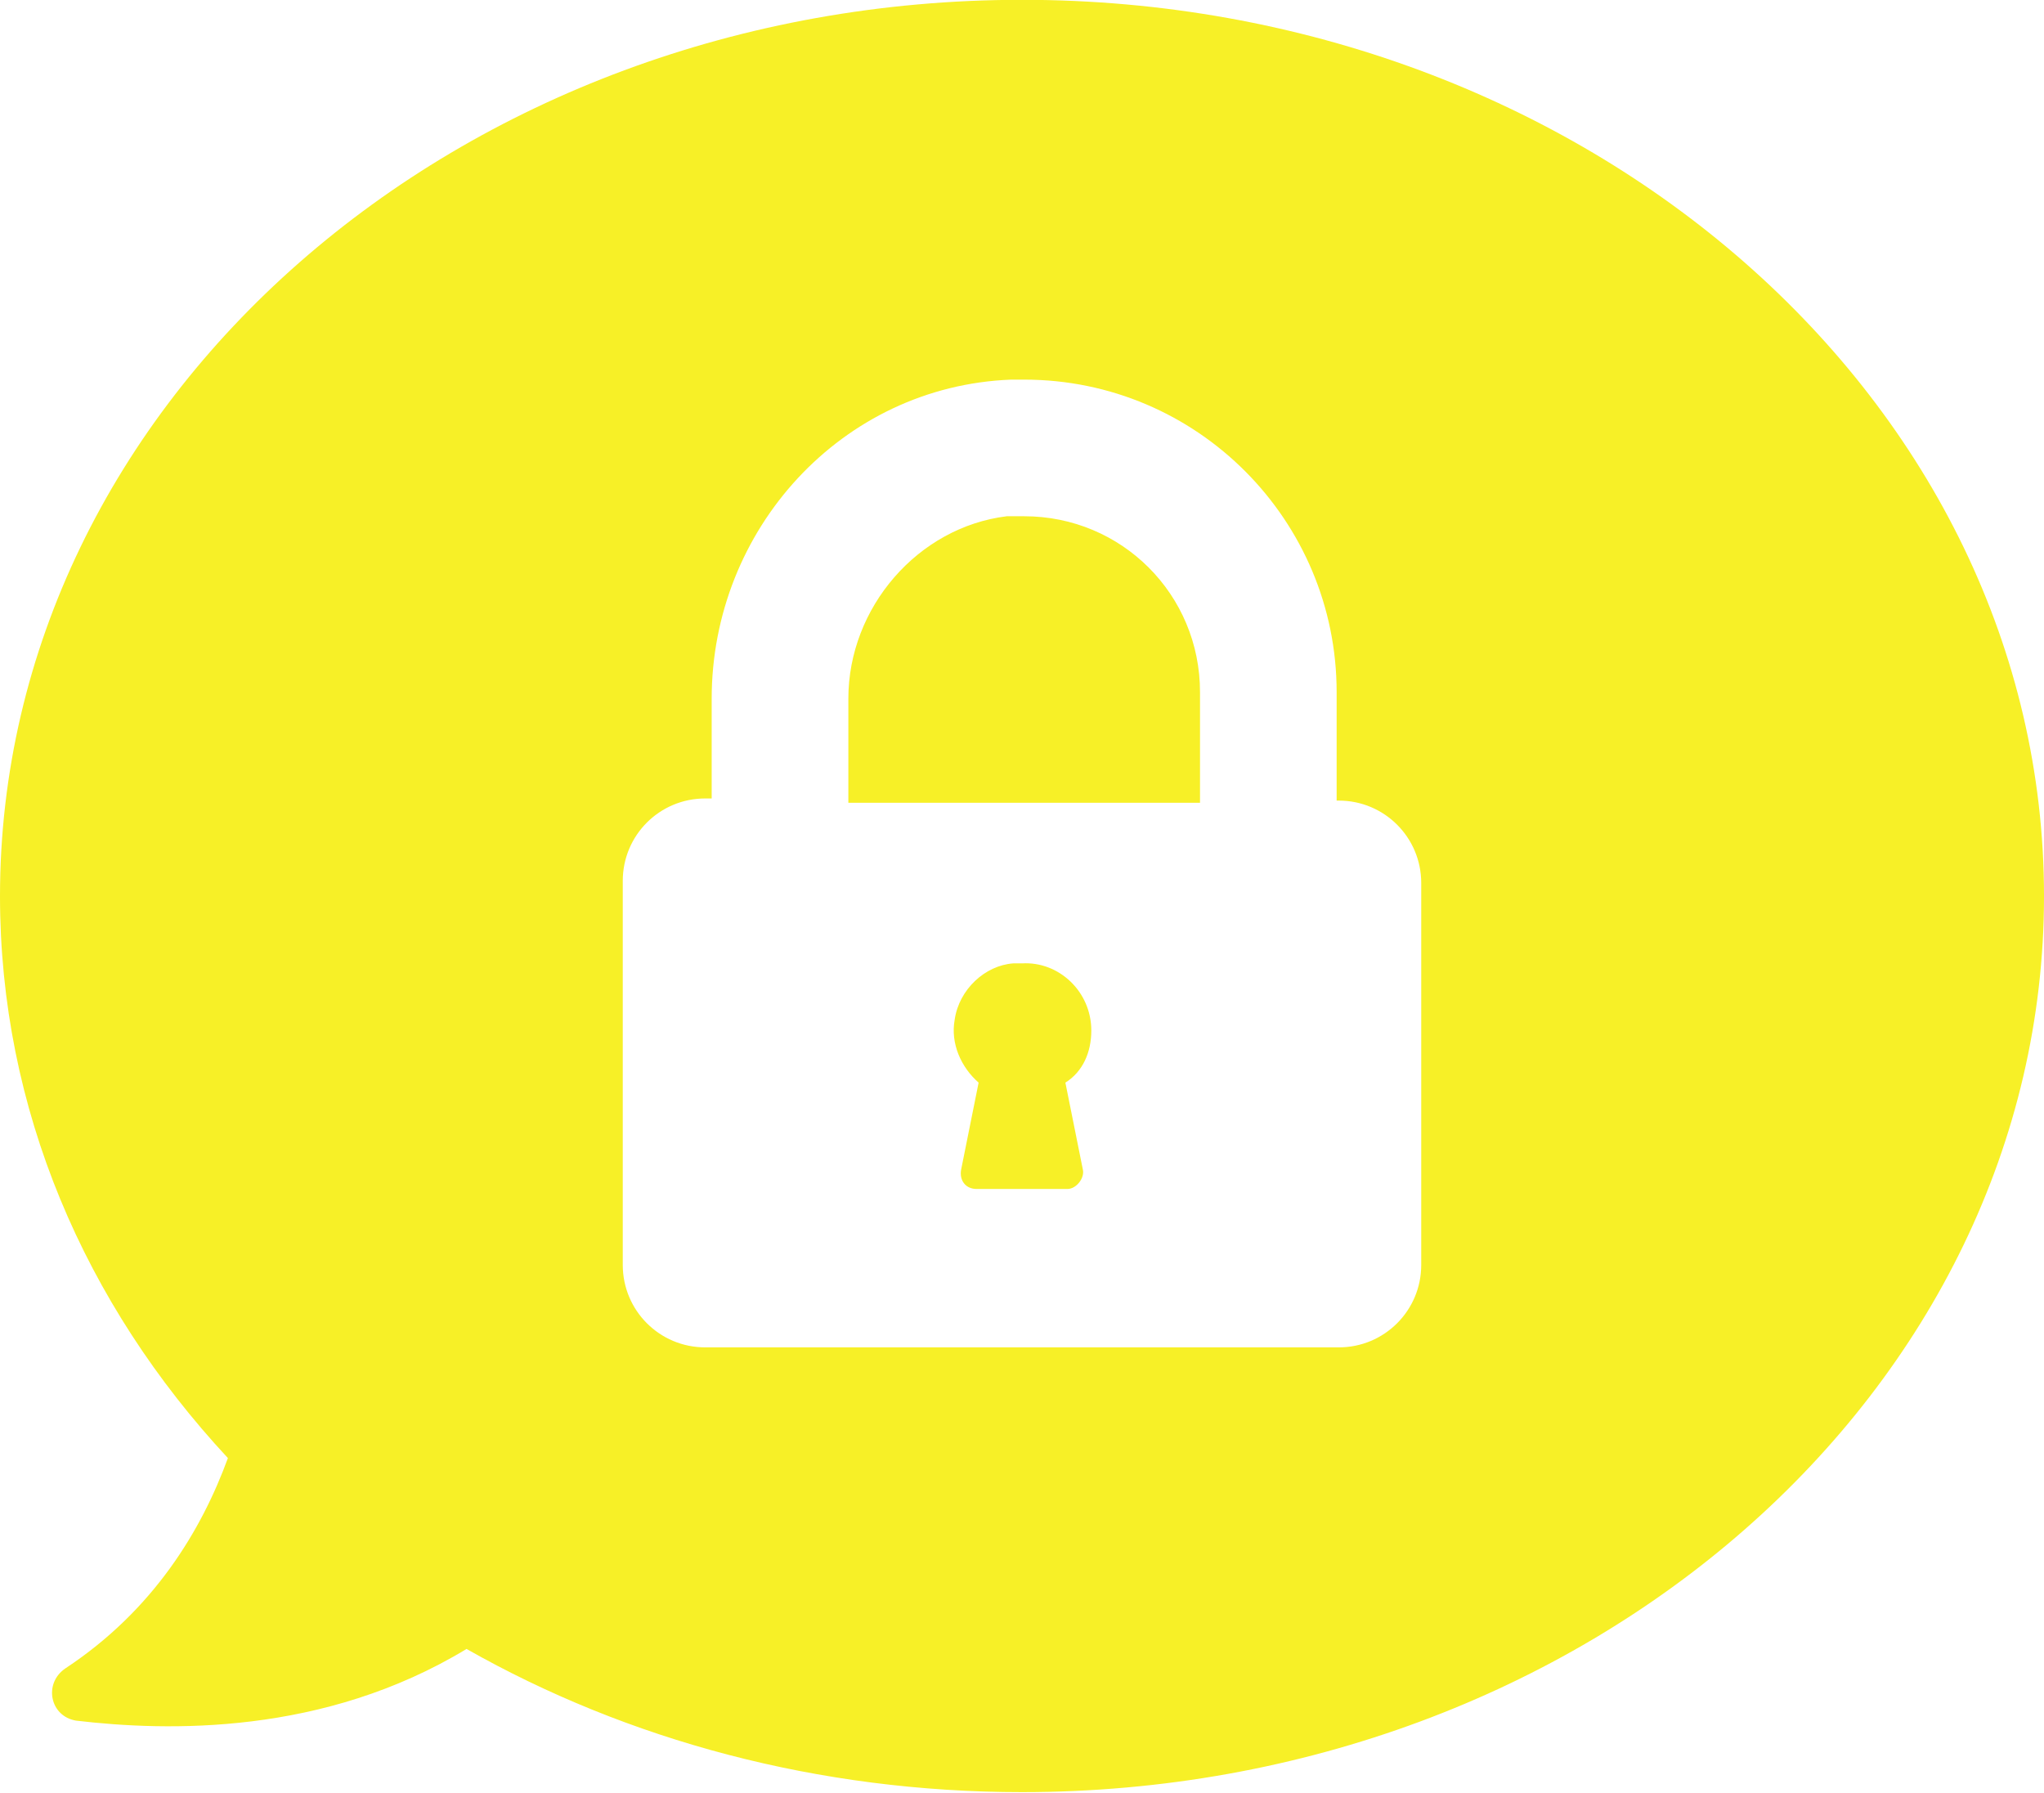 <?xml version="1.0" encoding="UTF-8" standalone="no"?><svg xmlns="http://www.w3.org/2000/svg" xmlns:xlink="http://www.w3.org/1999/xlink" fill="#000000" height="38.6" preserveAspectRatio="xMidYMid meet" version="1" viewBox="0.0 0.0 44.0 38.6" width="44" zoomAndPan="magnify"><defs><clipPath id="a"><path d="M 0 0 L 44 0 L 44 38.578 L 0 38.578 Z M 0 0"/></clipPath></defs><g><g clip-path="url(#a)" id="change1_1"><path d="M 13.406 27.23 C 13.406 28.211 14.199 29.004 15.18 29.004 L 28.82 29.004 C 29.801 29.004 30.594 28.211 30.594 27.23 L 30.594 19.008 C 30.594 18.027 29.801 17.234 28.82 17.234 L 28.773 17.234 L 28.773 14.898 C 28.773 11.207 25.781 8.172 22.047 8.172 C 21.953 8.172 21.859 8.172 21.766 8.172 C 18.121 8.312 15.32 11.395 15.32 15.039 L 15.32 17.188 L 15.18 17.188 C 14.199 17.188 13.406 17.98 13.406 18.961 Z M 4.906 31.387 C 1.82 28.07 0 23.867 0 19.289 C 0 8.641 9.855 -0.004 22 -0.004 C 34.145 -0.004 44 8.641 44 19.289 C 44 29.938 34.145 38.578 22 38.578 C 17.609 38.578 13.5 37.457 10.043 35.496 C 6.961 37.363 3.598 37.27 1.637 37.039 C 1.074 36.945 0.934 36.242 1.402 35.918 C 3.316 34.656 4.344 32.926 4.906 31.387 Z M 25.832 17.234 L 25.832 14.898 C 25.832 12.797 24.148 11.113 22.047 11.113 C 21.906 11.113 21.812 11.113 21.672 11.113 C 19.758 11.348 18.262 13.078 18.262 15.039 L 18.262 17.281 L 25.832 17.281 Z M 23.492 22.184 C 23.492 22.652 23.309 23.07 22.934 23.305 L 23.309 25.172 C 23.355 25.359 23.168 25.594 22.98 25.594 L 21.02 25.594 C 20.785 25.594 20.645 25.406 20.691 25.172 L 21.066 23.305 C 20.691 22.977 20.457 22.465 20.551 21.949 C 20.645 21.297 21.207 20.781 21.812 20.738 C 21.859 20.738 21.953 20.738 22 20.738 C 22.793 20.691 23.492 21.344 23.492 22.184" fill="#f7f027"/></g></g></svg>